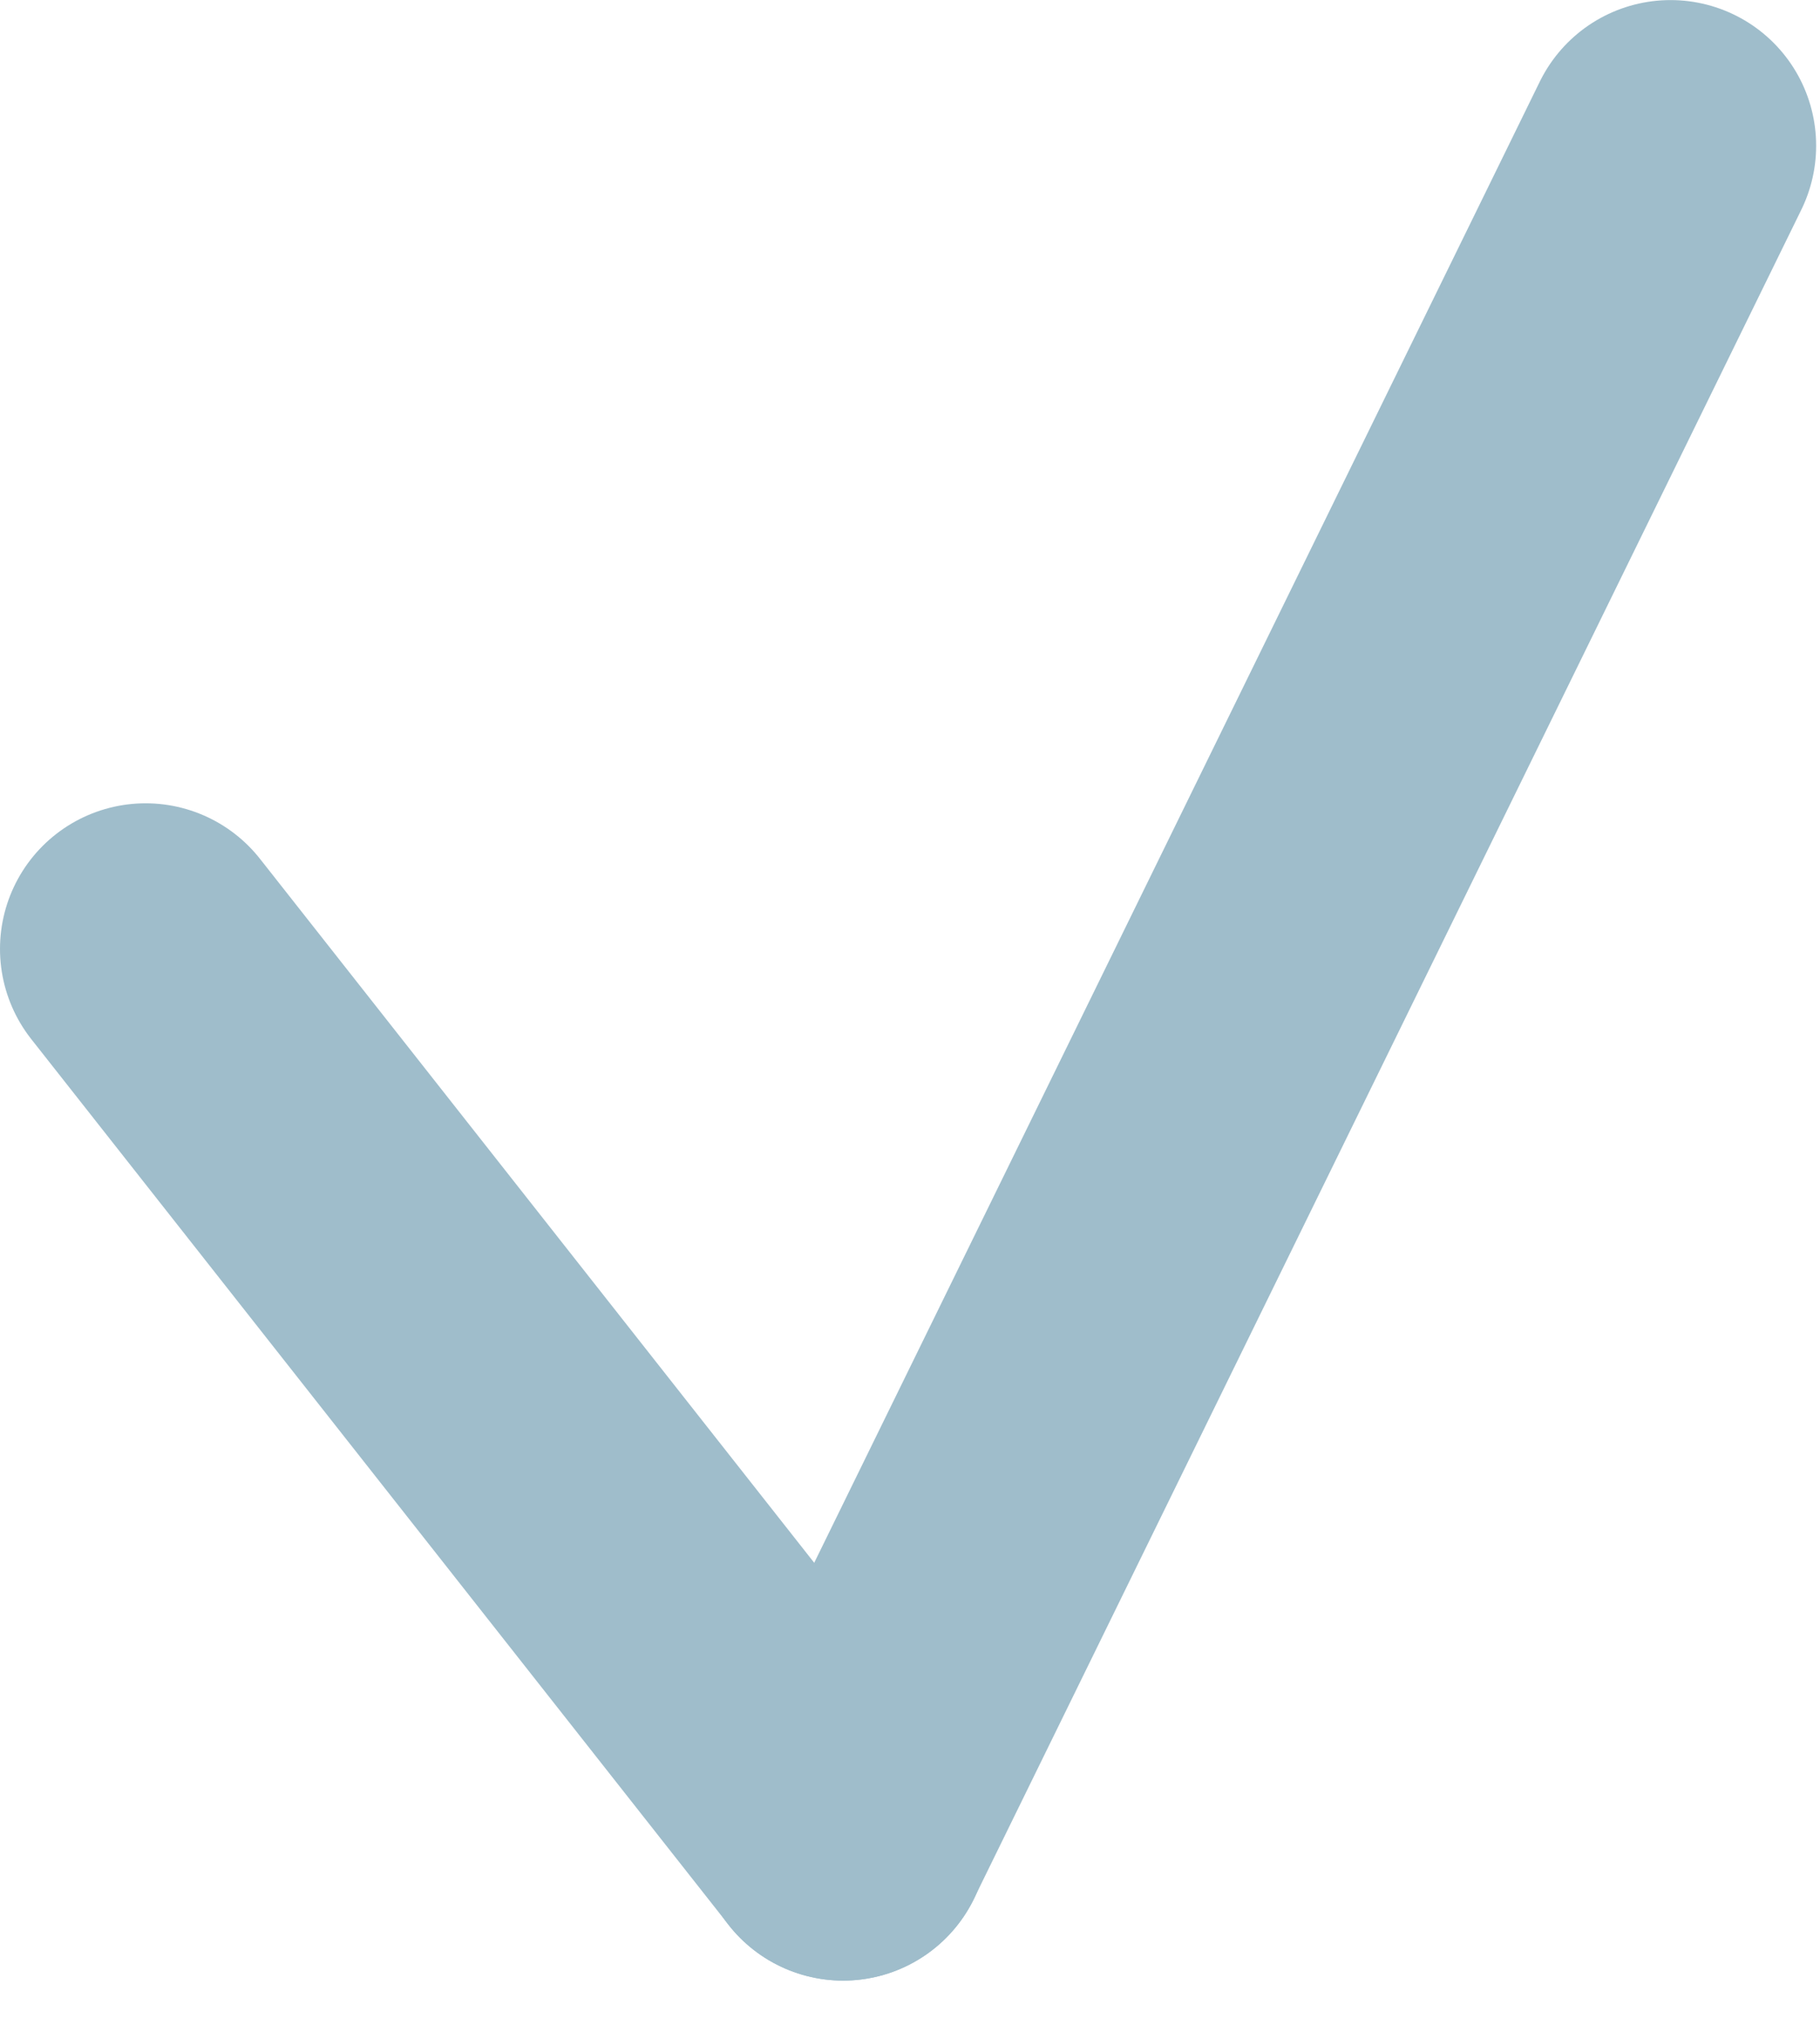 <?xml version="1.0" encoding="UTF-8"?> <svg xmlns="http://www.w3.org/2000/svg" width="25" height="28" viewBox="0 0 25 28" fill="none"><path d="M2 13.031L11.582 25.198" stroke="#9FBDCB" stroke-width="4" stroke-linecap="round"></path><path d="M11.58 25.198L22.947 2.001" stroke="#9FBDCB" stroke-width="4" stroke-linecap="round"></path></svg> 